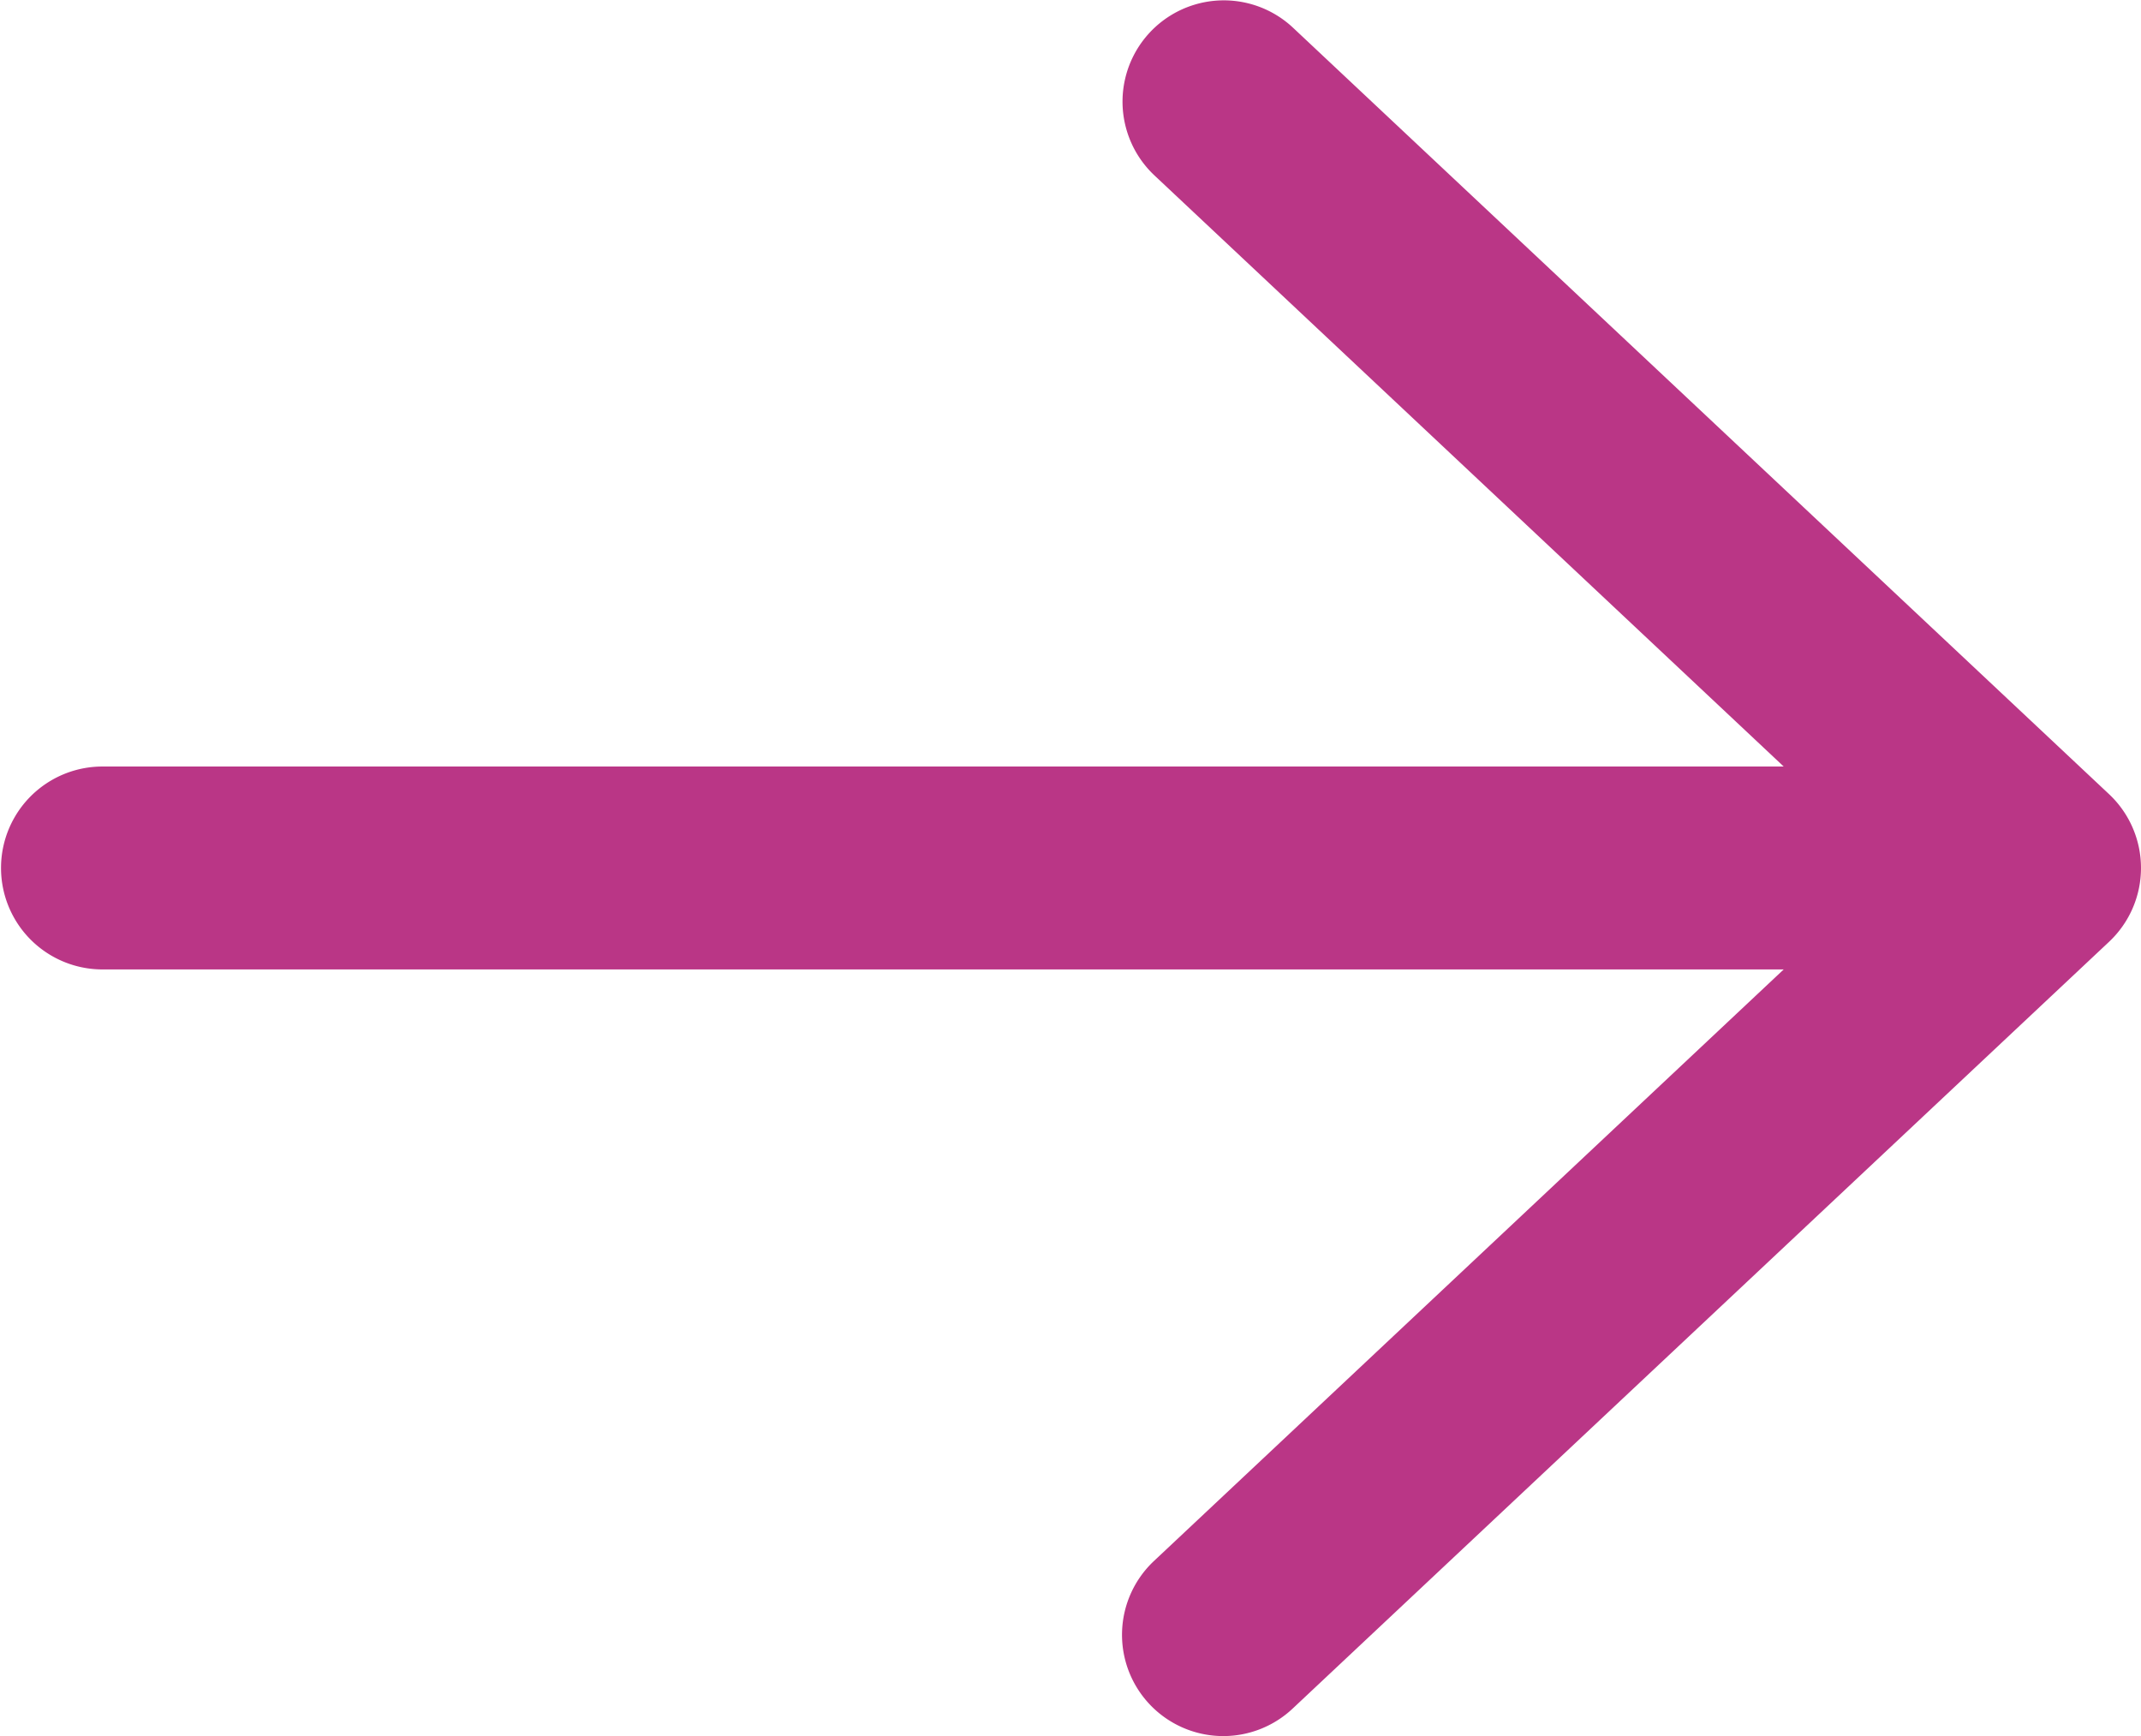 <svg id="Layer_1" data-name="Layer 1" xmlns="http://www.w3.org/2000/svg" viewBox="0 0 148 120">
  <defs>
    <style>
      .cls-1 {
        fill: #ba3686;
      }
    </style>
  </defs>
  <path class="cls-1" d="M145.783,54.887,89.362,1.897a7,7,0,0,0-9.566,10.222l43.505,40.866H7a7.013,7.013,0,0,0,0,14.025H123.301L79.796,107.876a7,7,0,1,0,9.566,10.222l56.421-52.989a7.001,7.001,0,0,0,0-10.222Z"/>
</svg>
